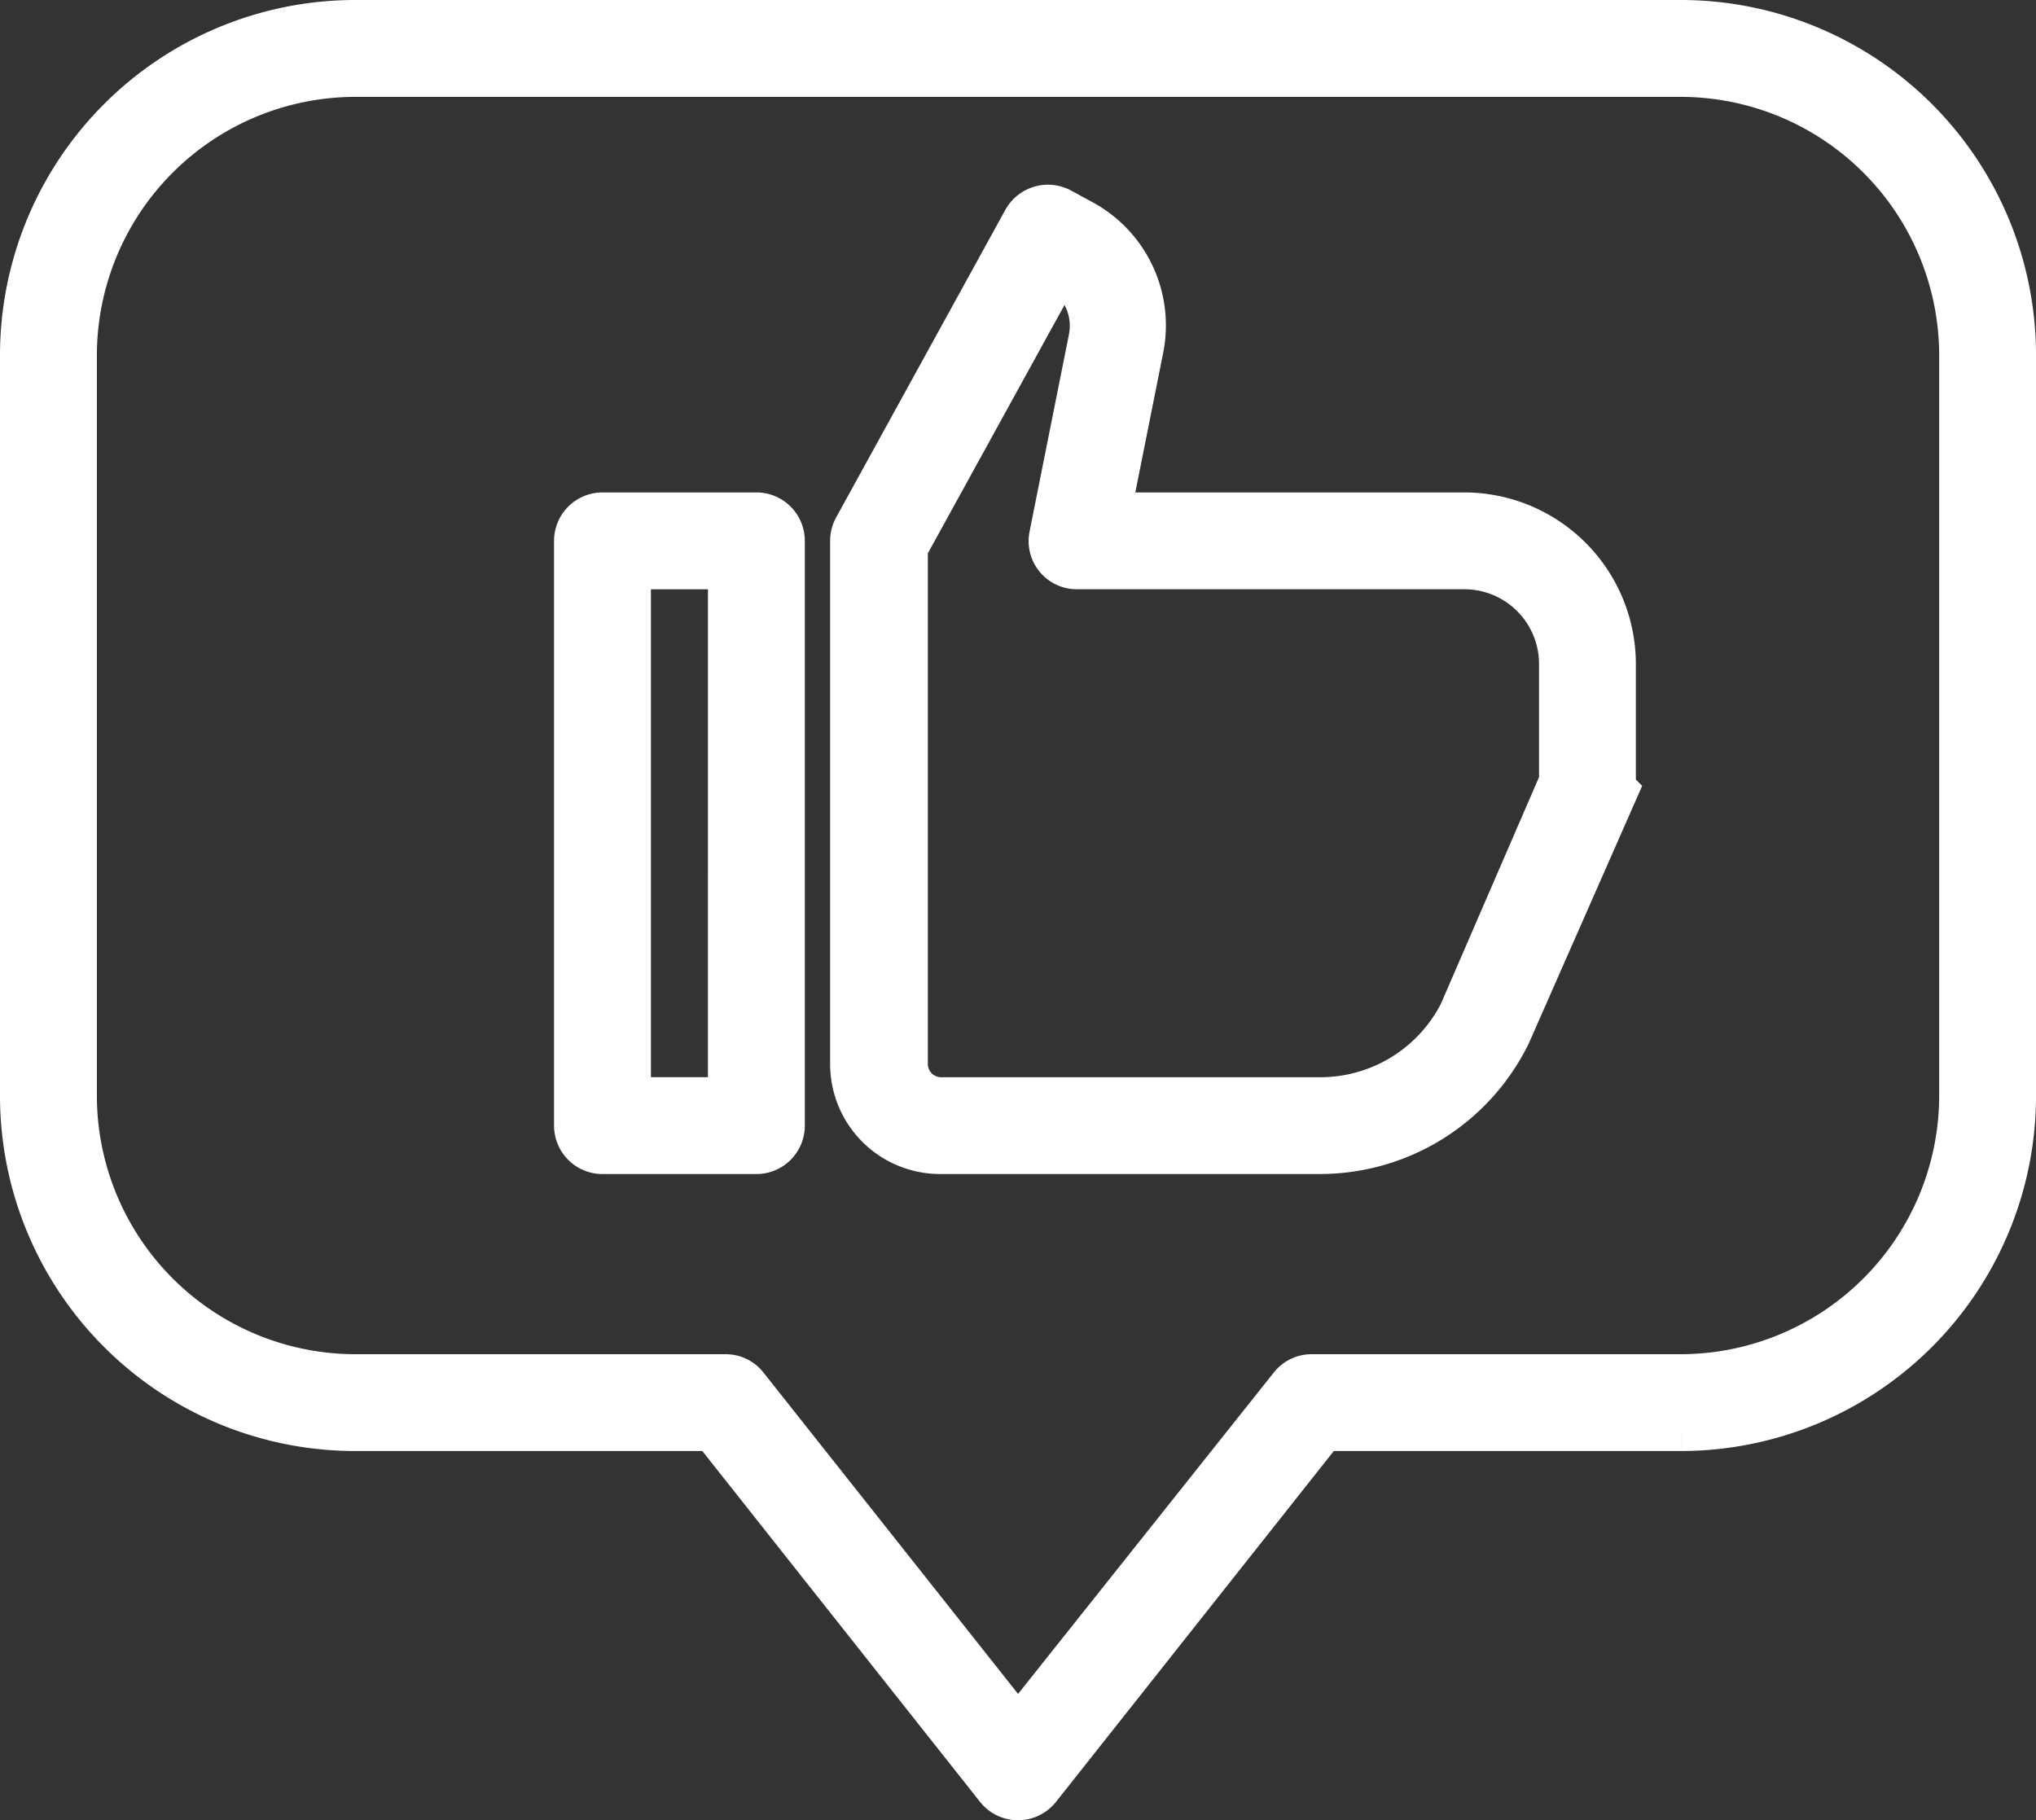 <svg viewBox="0 0 92.469 82.68" height="82.68" width="92.469" xmlns="http://www.w3.org/2000/svg">
  <rect x="0" y="0" width="92.469" height="82.68" fill="#333333" stroke="none"/>
  <g transform="translate(-14.5 -18.5)" id="Review">
    <path stroke-width="3" stroke="#fff" fill="#fff" transform="translate(7.163 6.367)" d="M41.689,36H34.7a.7.7,0,0,0-.7.7V63.26a.7.7,0,0,0,.7.7h6.99a.7.7,0,0,0,.7-.7V36.7A.7.7,0,0,0,41.689,36Zm-.7,26.561H35.4V37.4H40.99Z" id="Path_31984"></path>
    <path stroke-width="3" stroke="#fff" fill="#fff" transform="translate(10.733 2.388)" d="M70.272,39.979H53.5l1.622-8.122A4.865,4.865,0,0,0,52.644,26.6l-.951-.517a.713.713,0,0,0-.951.28l-7.689,13.98a.7.7,0,0,0-.084.336V64.443a3.495,3.495,0,0,0,3.537,3.495H63.688a9.059,9.059,0,0,0,8.15-5.061l4.725-10.736a.629.629,0,0,0,0-.28V46.27A6.3,6.3,0,0,0,70.272,39.979Zm4.893,11.743-4.6,10.625a7.661,7.661,0,0,1-6.878,4.194H46.507a2.1,2.1,0,0,1-2.1-2.1V40.86l7.269-13.211.336.182a3.5,3.5,0,0,1,1.775,3.761L52,40.538a.689.689,0,0,0,.685.839H70.272a4.893,4.893,0,0,1,4.893,4.893Z" id="Path_31985"></path>
    <path stroke-width="3" stroke="#fff" fill="#fff" transform="translate(0 0)" d="M90.847,20H30.623A14.637,14.637,0,0,0,16,34.623V68.286A14.637,14.637,0,0,0,30.623,82.908h16.5L60.19,99.418a.7.7,0,0,0,1.09,0l13.071-16.51h16.5A14.637,14.637,0,0,0,105.47,68.286V34.623A14.637,14.637,0,0,0,90.847,20Zm13.225,48.286A13.253,13.253,0,0,1,90.847,81.51H74.071a.685.685,0,0,0-.545.266L60.735,97.852,48,81.776a.685.685,0,0,0-.545-.266H30.679A13.253,13.253,0,0,1,17.4,68.286V34.623A13.253,13.253,0,0,1,30.623,21.4H90.847a13.253,13.253,0,0,1,13.225,13.225Z" id="Path_31986"></path>
  </g>
</svg>
